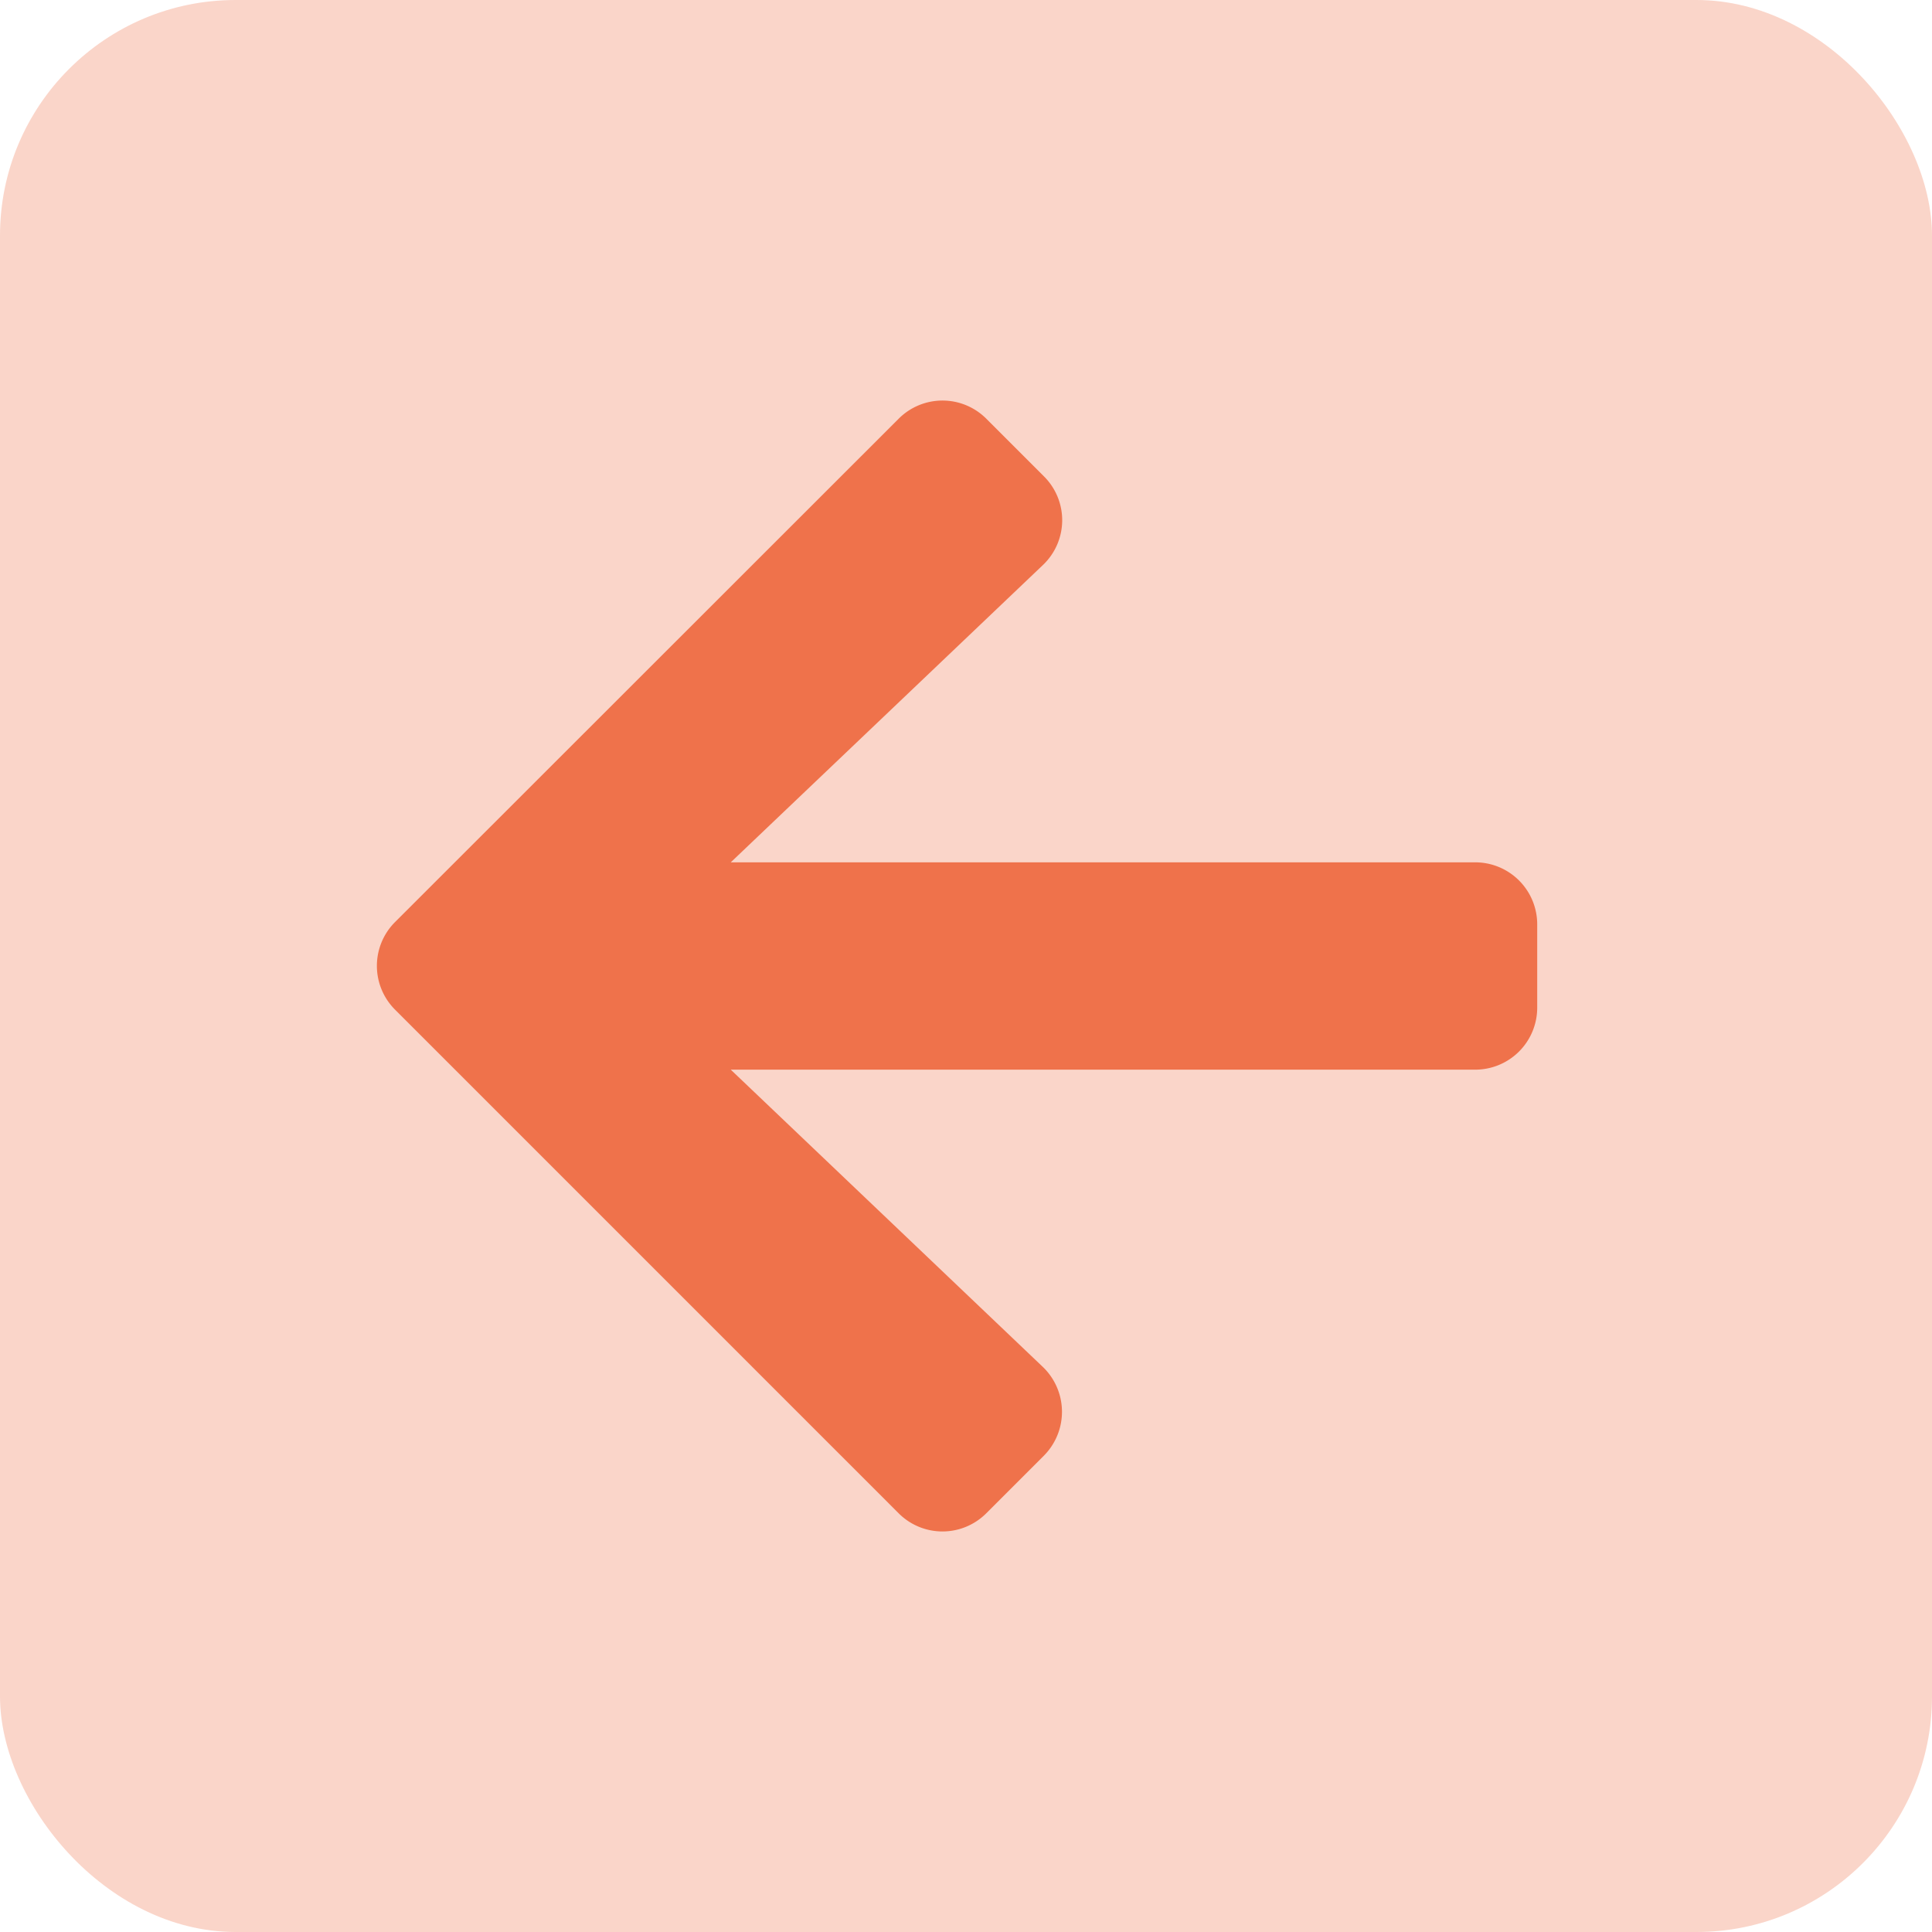 <svg xmlns="http://www.w3.org/2000/svg" width="82" height="82" viewBox="0 0 82 82"><rect width="82" height="82" rx="10" fill="#ef724b" opacity="0.3"/><path d="M28.309,3.215,25.869.775a2.627,2.627,0,0,0-3.726,0L.775,22.131a2.627,2.627,0,0,0,0,3.726L22.142,47.225a2.627,2.627,0,0,0,3.726,0l2.44-2.44a2.641,2.641,0,0,0-.044-3.77L15.02,28.4H46.61a2.632,2.632,0,0,0,2.638-2.638V22.241A2.632,2.632,0,0,0,46.61,19.6H15.02L28.265,6.985A2.622,2.622,0,0,0,28.309,3.215Z" transform="translate(15.996 17)" fill="#ef724b"/></svg>